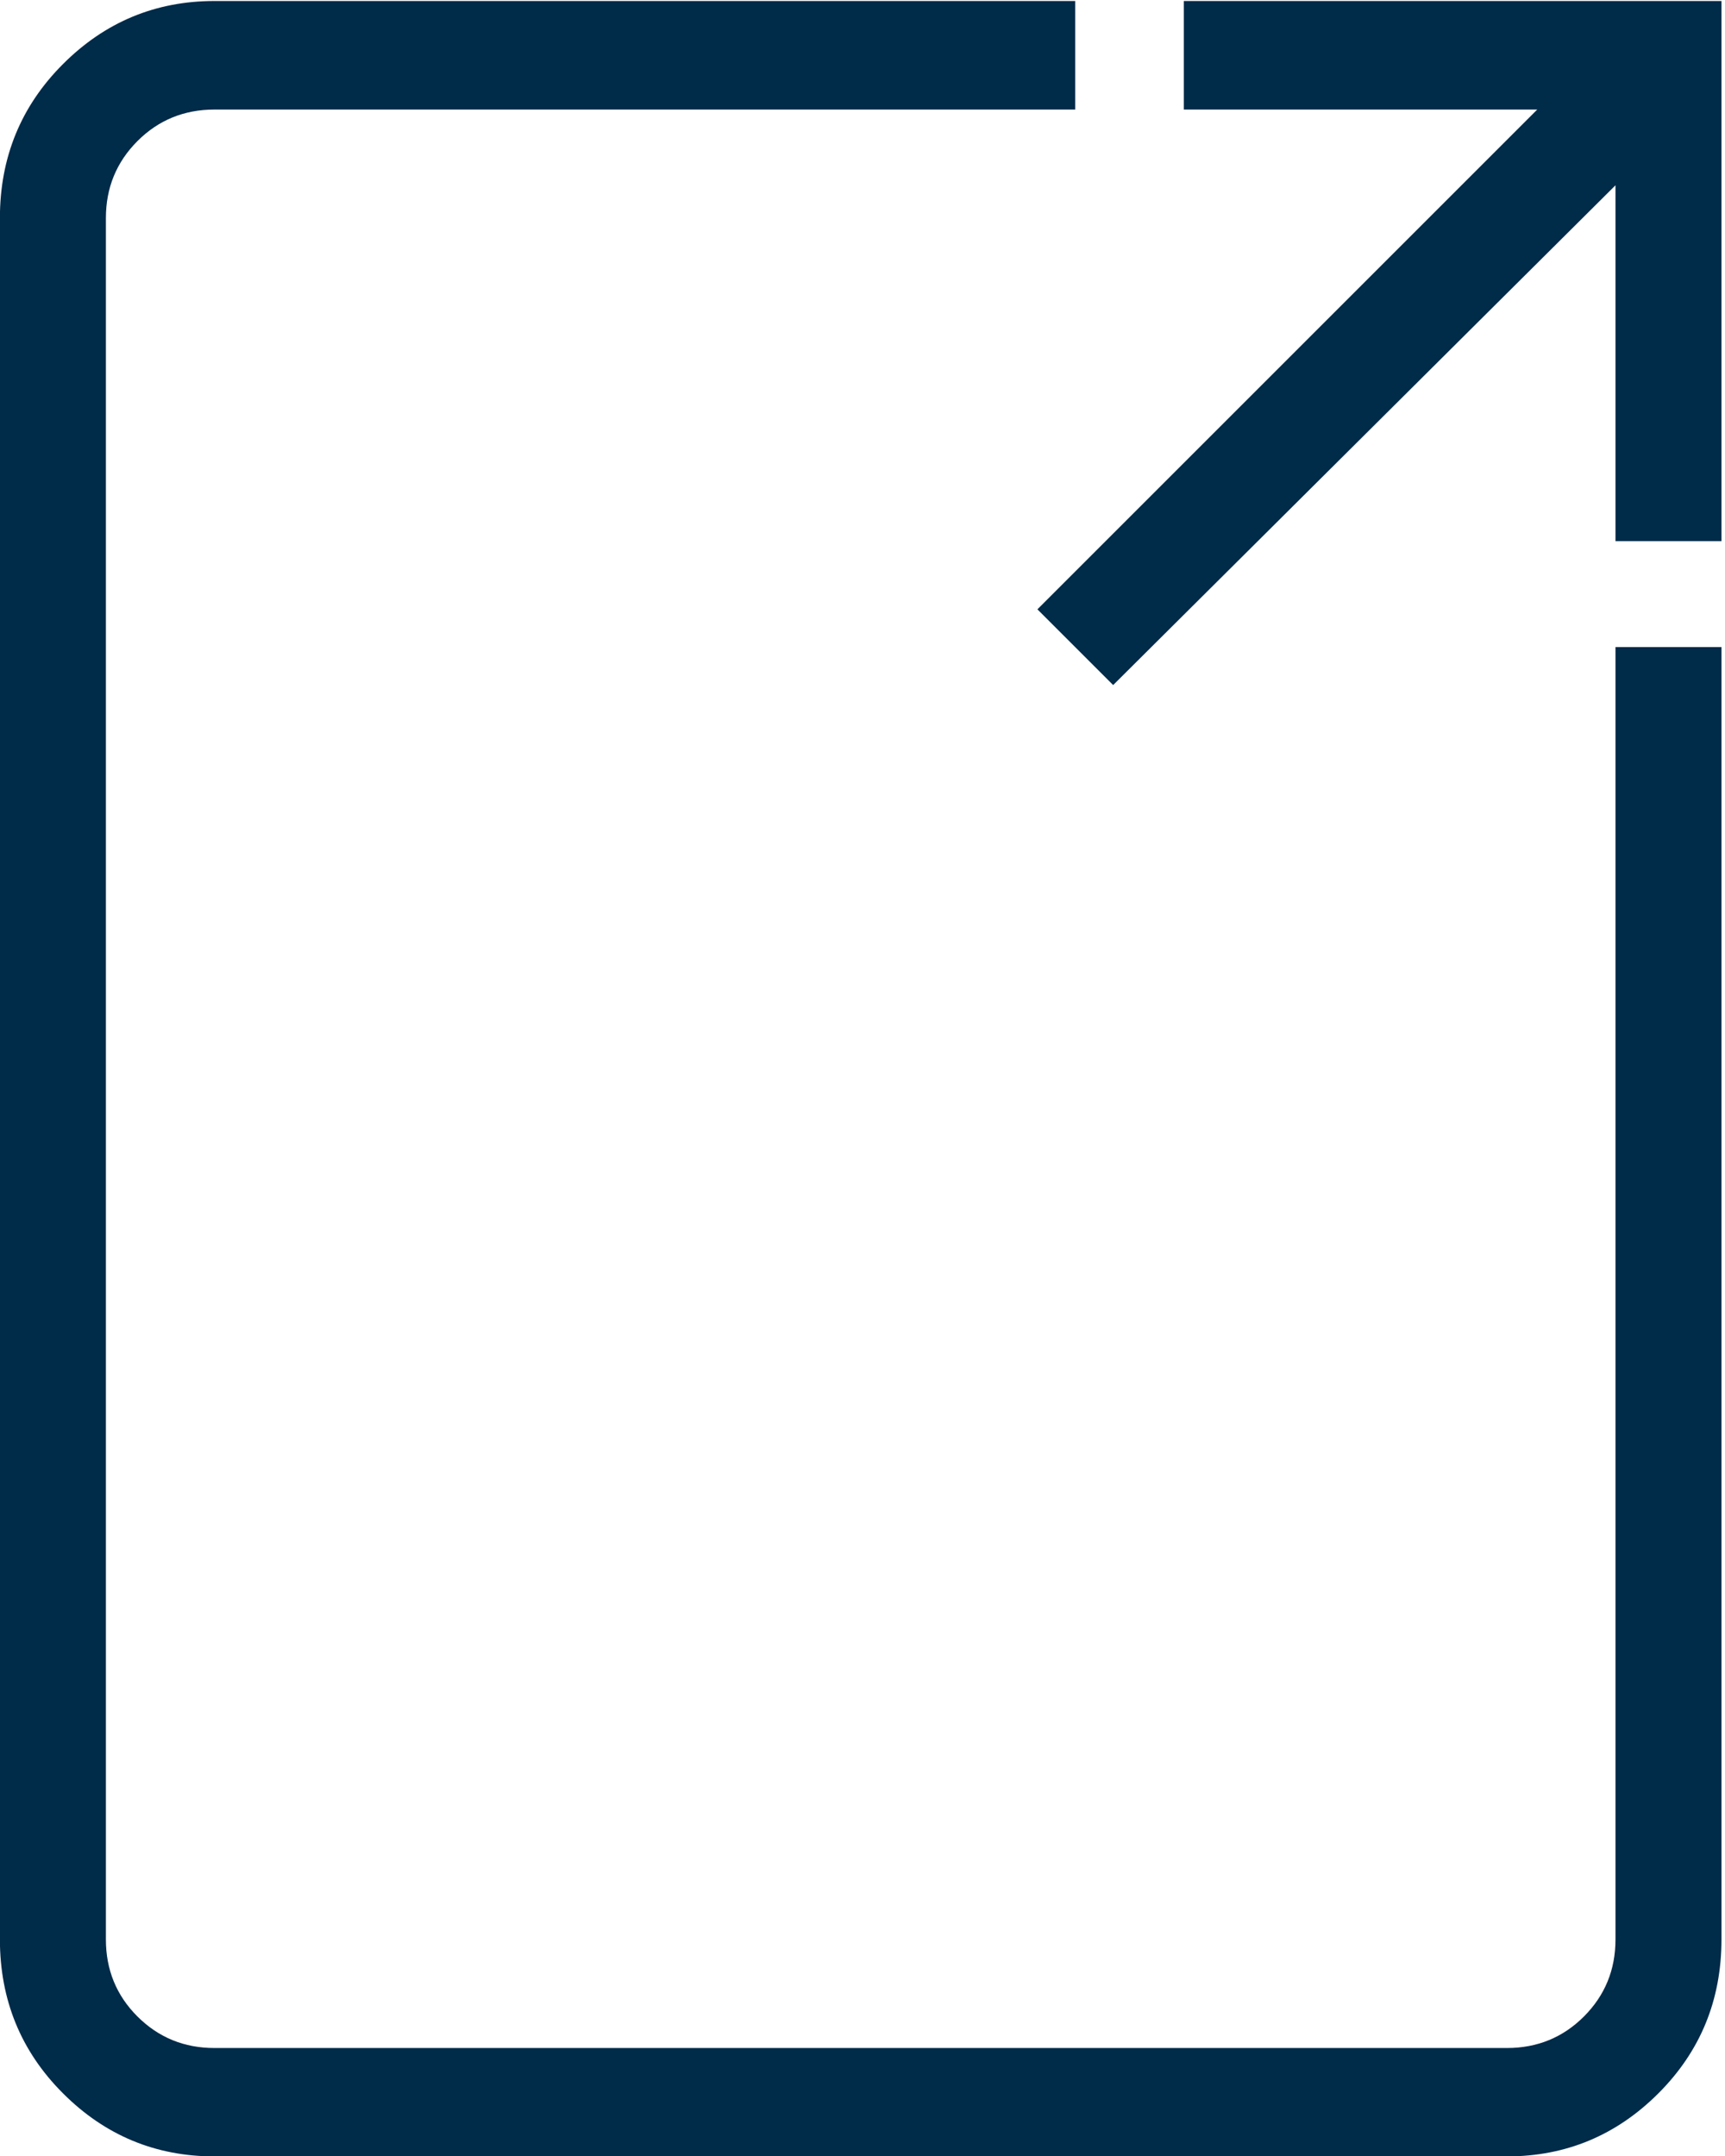 <?xml version="1.0" encoding="UTF-8"?><svg width="20" height="25" version="1.1" viewBox="5.006 -50.615 20 25" xmlns="http://www.w3.org/2000/svg" xmlns:xlink="http://www.w3.org/1999/xlink"><!--Generated by IJSVG (https://github.com/iconjar/IJSVG)--><path d="M23.76,-28.154c0,0.352 -0.122,0.649 -0.366,0.894c-0.244,0.244 -0.542,0.366 -0.894,0.366h-15c-0.352,0 -0.649,-0.122 -0.894,-0.366c-0.244,-0.244 -0.366,-0.542 -0.366,-0.894v-19.98c0,-0.352 0.122,-0.649 0.366,-0.894c0.244,-0.244 0.542,-0.366 0.894,-0.366h9.99v-1.26h-9.99c-0.684,0 -1.27,0.244 -1.758,0.732c-0.488,0.488 -0.732,1.084 -0.732,1.787v19.98c0,0.703 0.244,1.299 0.732,1.787c0.488,0.488 1.074,0.732 1.758,0.732h15c0.684,0 1.27,-0.244 1.758,-0.732c0.488,-0.488 0.732,-1.084 0.732,-1.787v-15h-1.23Zm-5.01,-22.5v1.26h4.102l-5.801,5.801l0.879,0.879l5.83,-5.801v4.131h1.23v-6.27Z" transform="scale(0.999)" fill="#002B49"></path></svg>